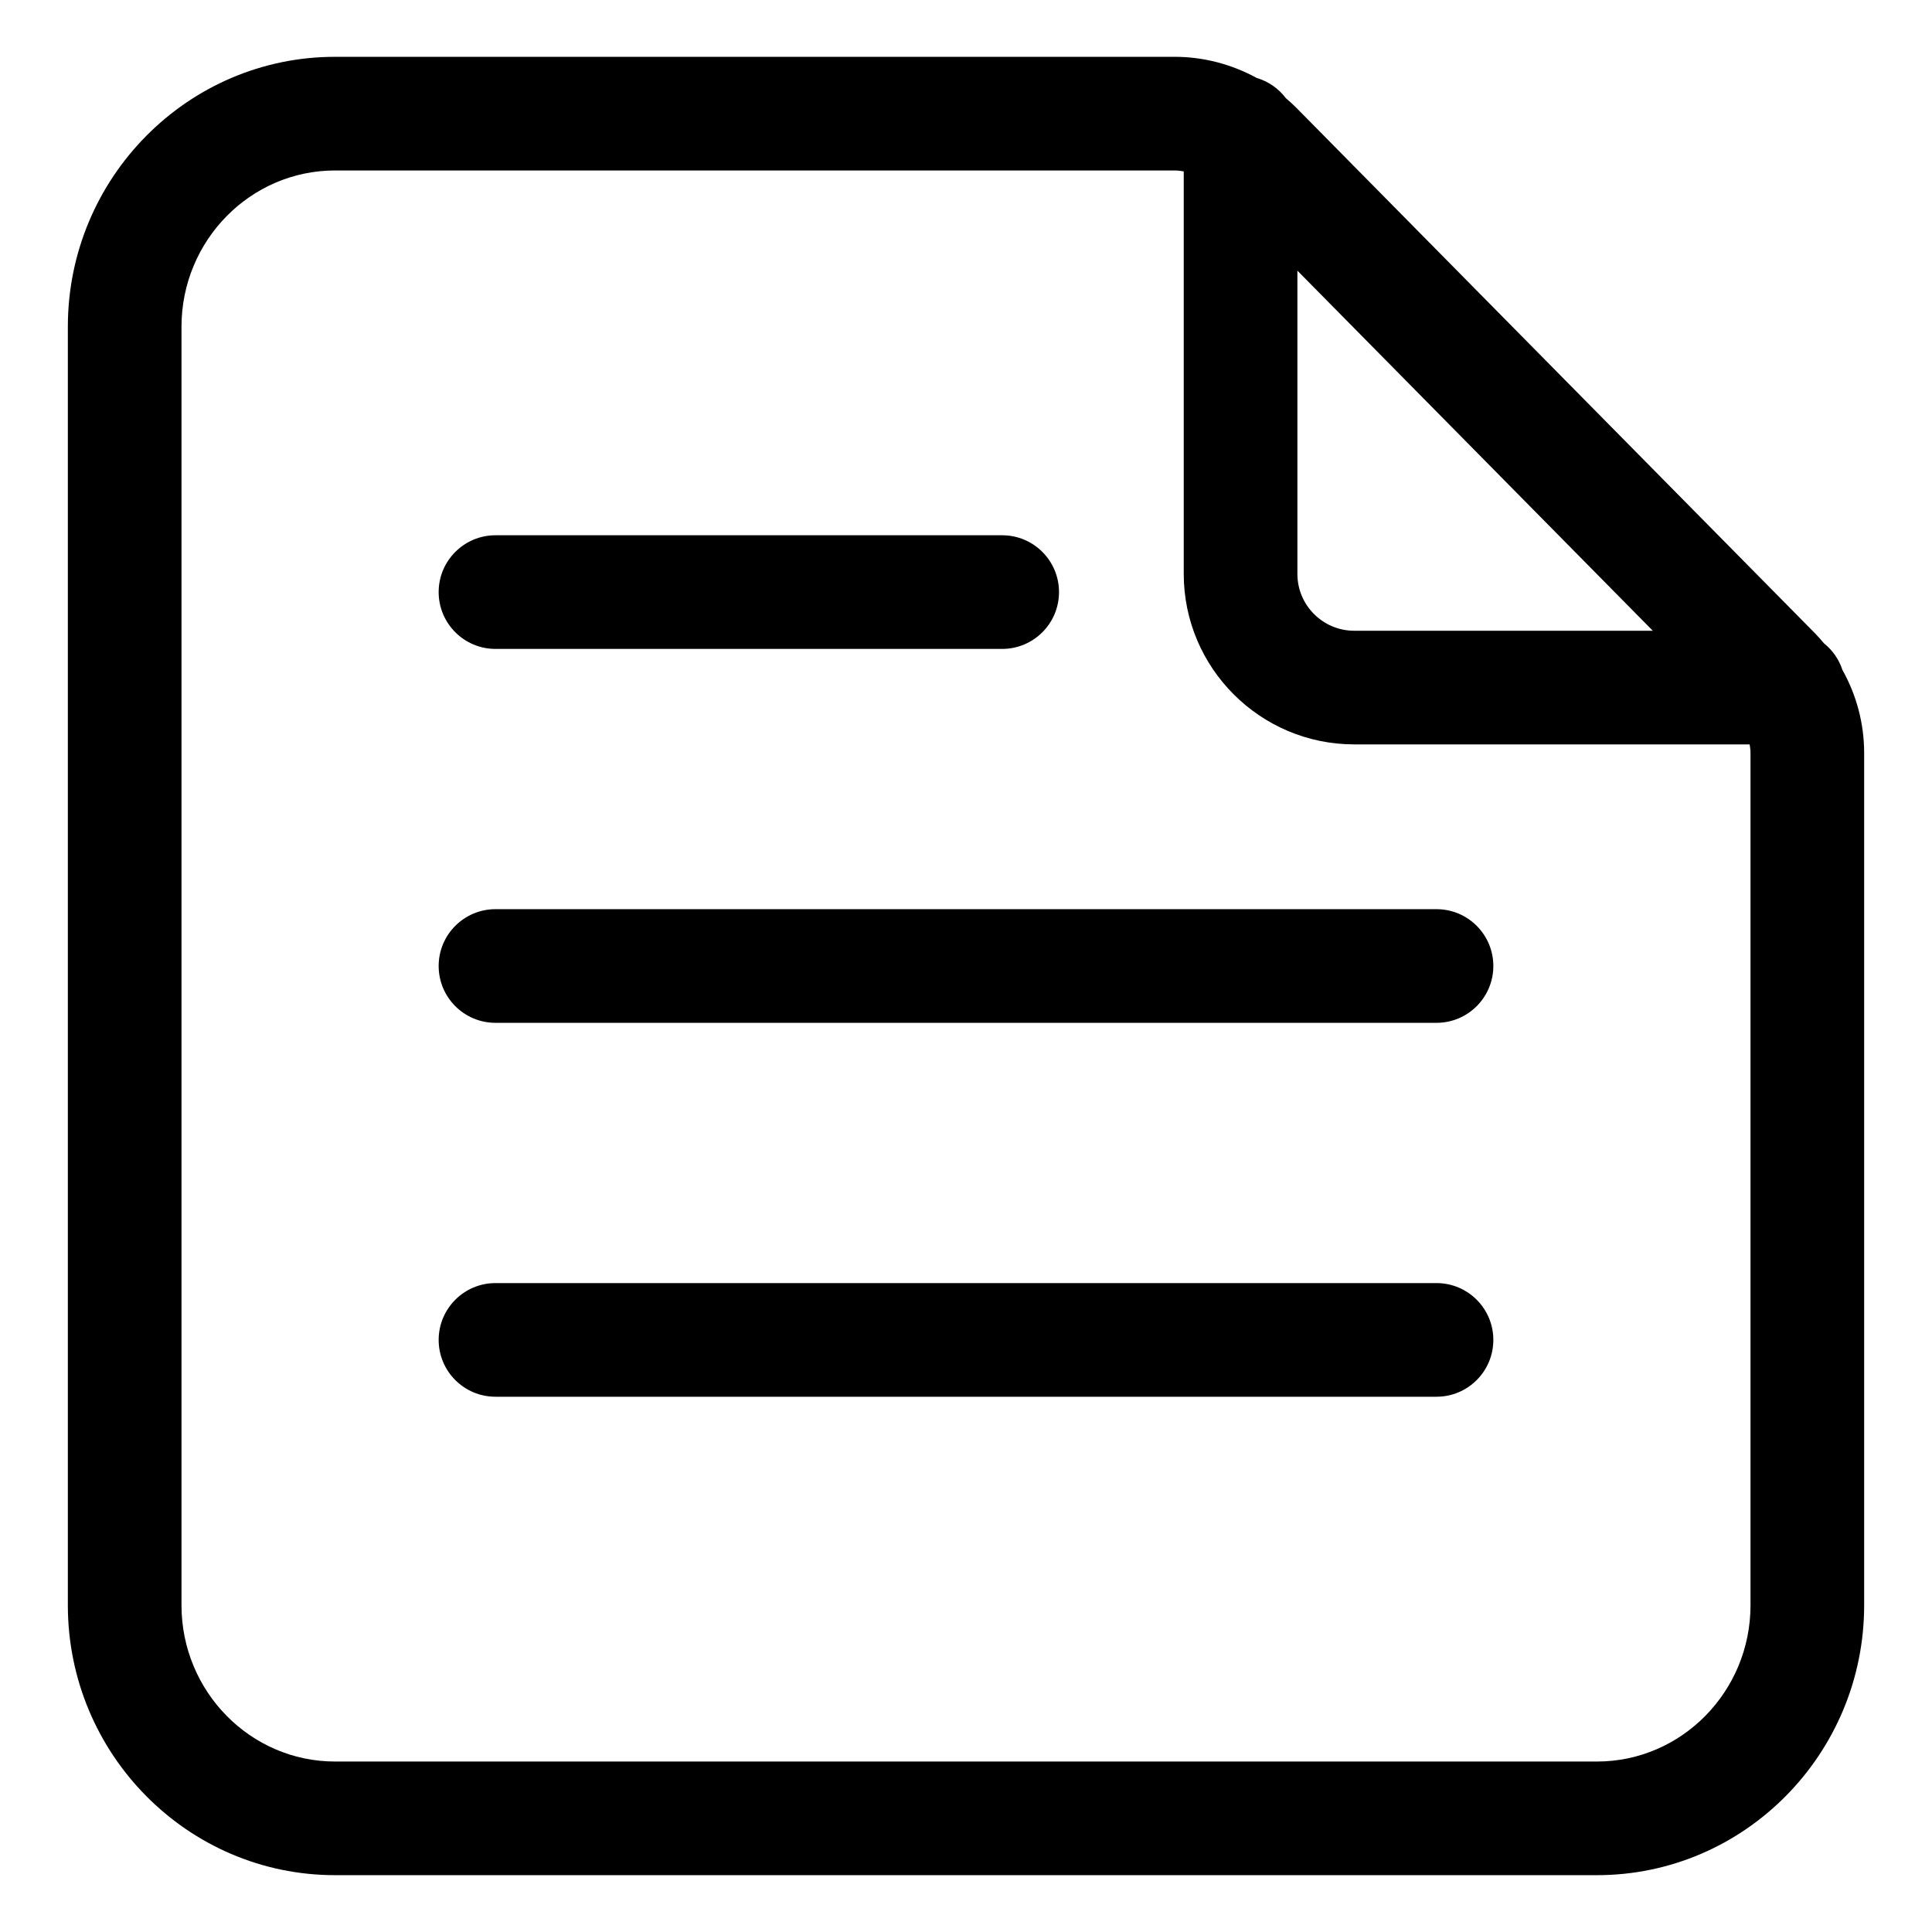 <svg xmlns="http://www.w3.org/2000/svg" id="a" width="170" height="170" viewBox="0 0 170 170">
  <path d="M162.123,58.959c-.305-.936-.872-1.743-1.623-2.346-.255-.302-.513-.602-.794-.886L114.045,9.463c-.287-.291-.592-.56-.9-.824-.636-.845-1.529-1.472-2.567-1.781-2.196-1.201-4.682-1.859-7.208-1.859H29.48c-12.963,0-23.51,10.654-23.51,23.75v112.5c0,13.096,10.546,23.75,23.51,23.75h111.04c12.963,0,23.51-10.654,23.51-23.75v-74.986c0-2.599-.67-5.094-1.907-7.305ZM114.16,23.815l31.272,31.685h-26.272c-2.757,0-5-2.243-5-5v-26.685ZM154.03,141.25c0,7.582-6.061,13.75-13.51,13.75H29.48c-7.449,0-13.51-6.168-13.51-13.75V28.75c0-7.582,6.061-13.75,13.51-13.75h73.889c.267,0,.53.037.791.08v35.42c0,8.271,6.729,15,15,15h34.796c.039.252.074.504.074.764v74.986Z"/>
  <path d="M43.599 57.099h44.585c2.761 0 5-2.239 5-5s-2.239-5-5-5h-44.585c-2.761 0-5 2.239-5 5s2.239 5 5 5ZM126.401 112.901H43.599c-2.761 0-5 2.239-5 5s2.239 5 5 5h82.802c2.761 0 5-2.239 5-5s-2.239-5-5-5ZM126.401 80H43.599c-2.761 0-5 2.239-5 5s2.239 5 5 5h82.802c2.761 0 5-2.239 5-5s-2.239-5-5-5Z"/>
</svg>
